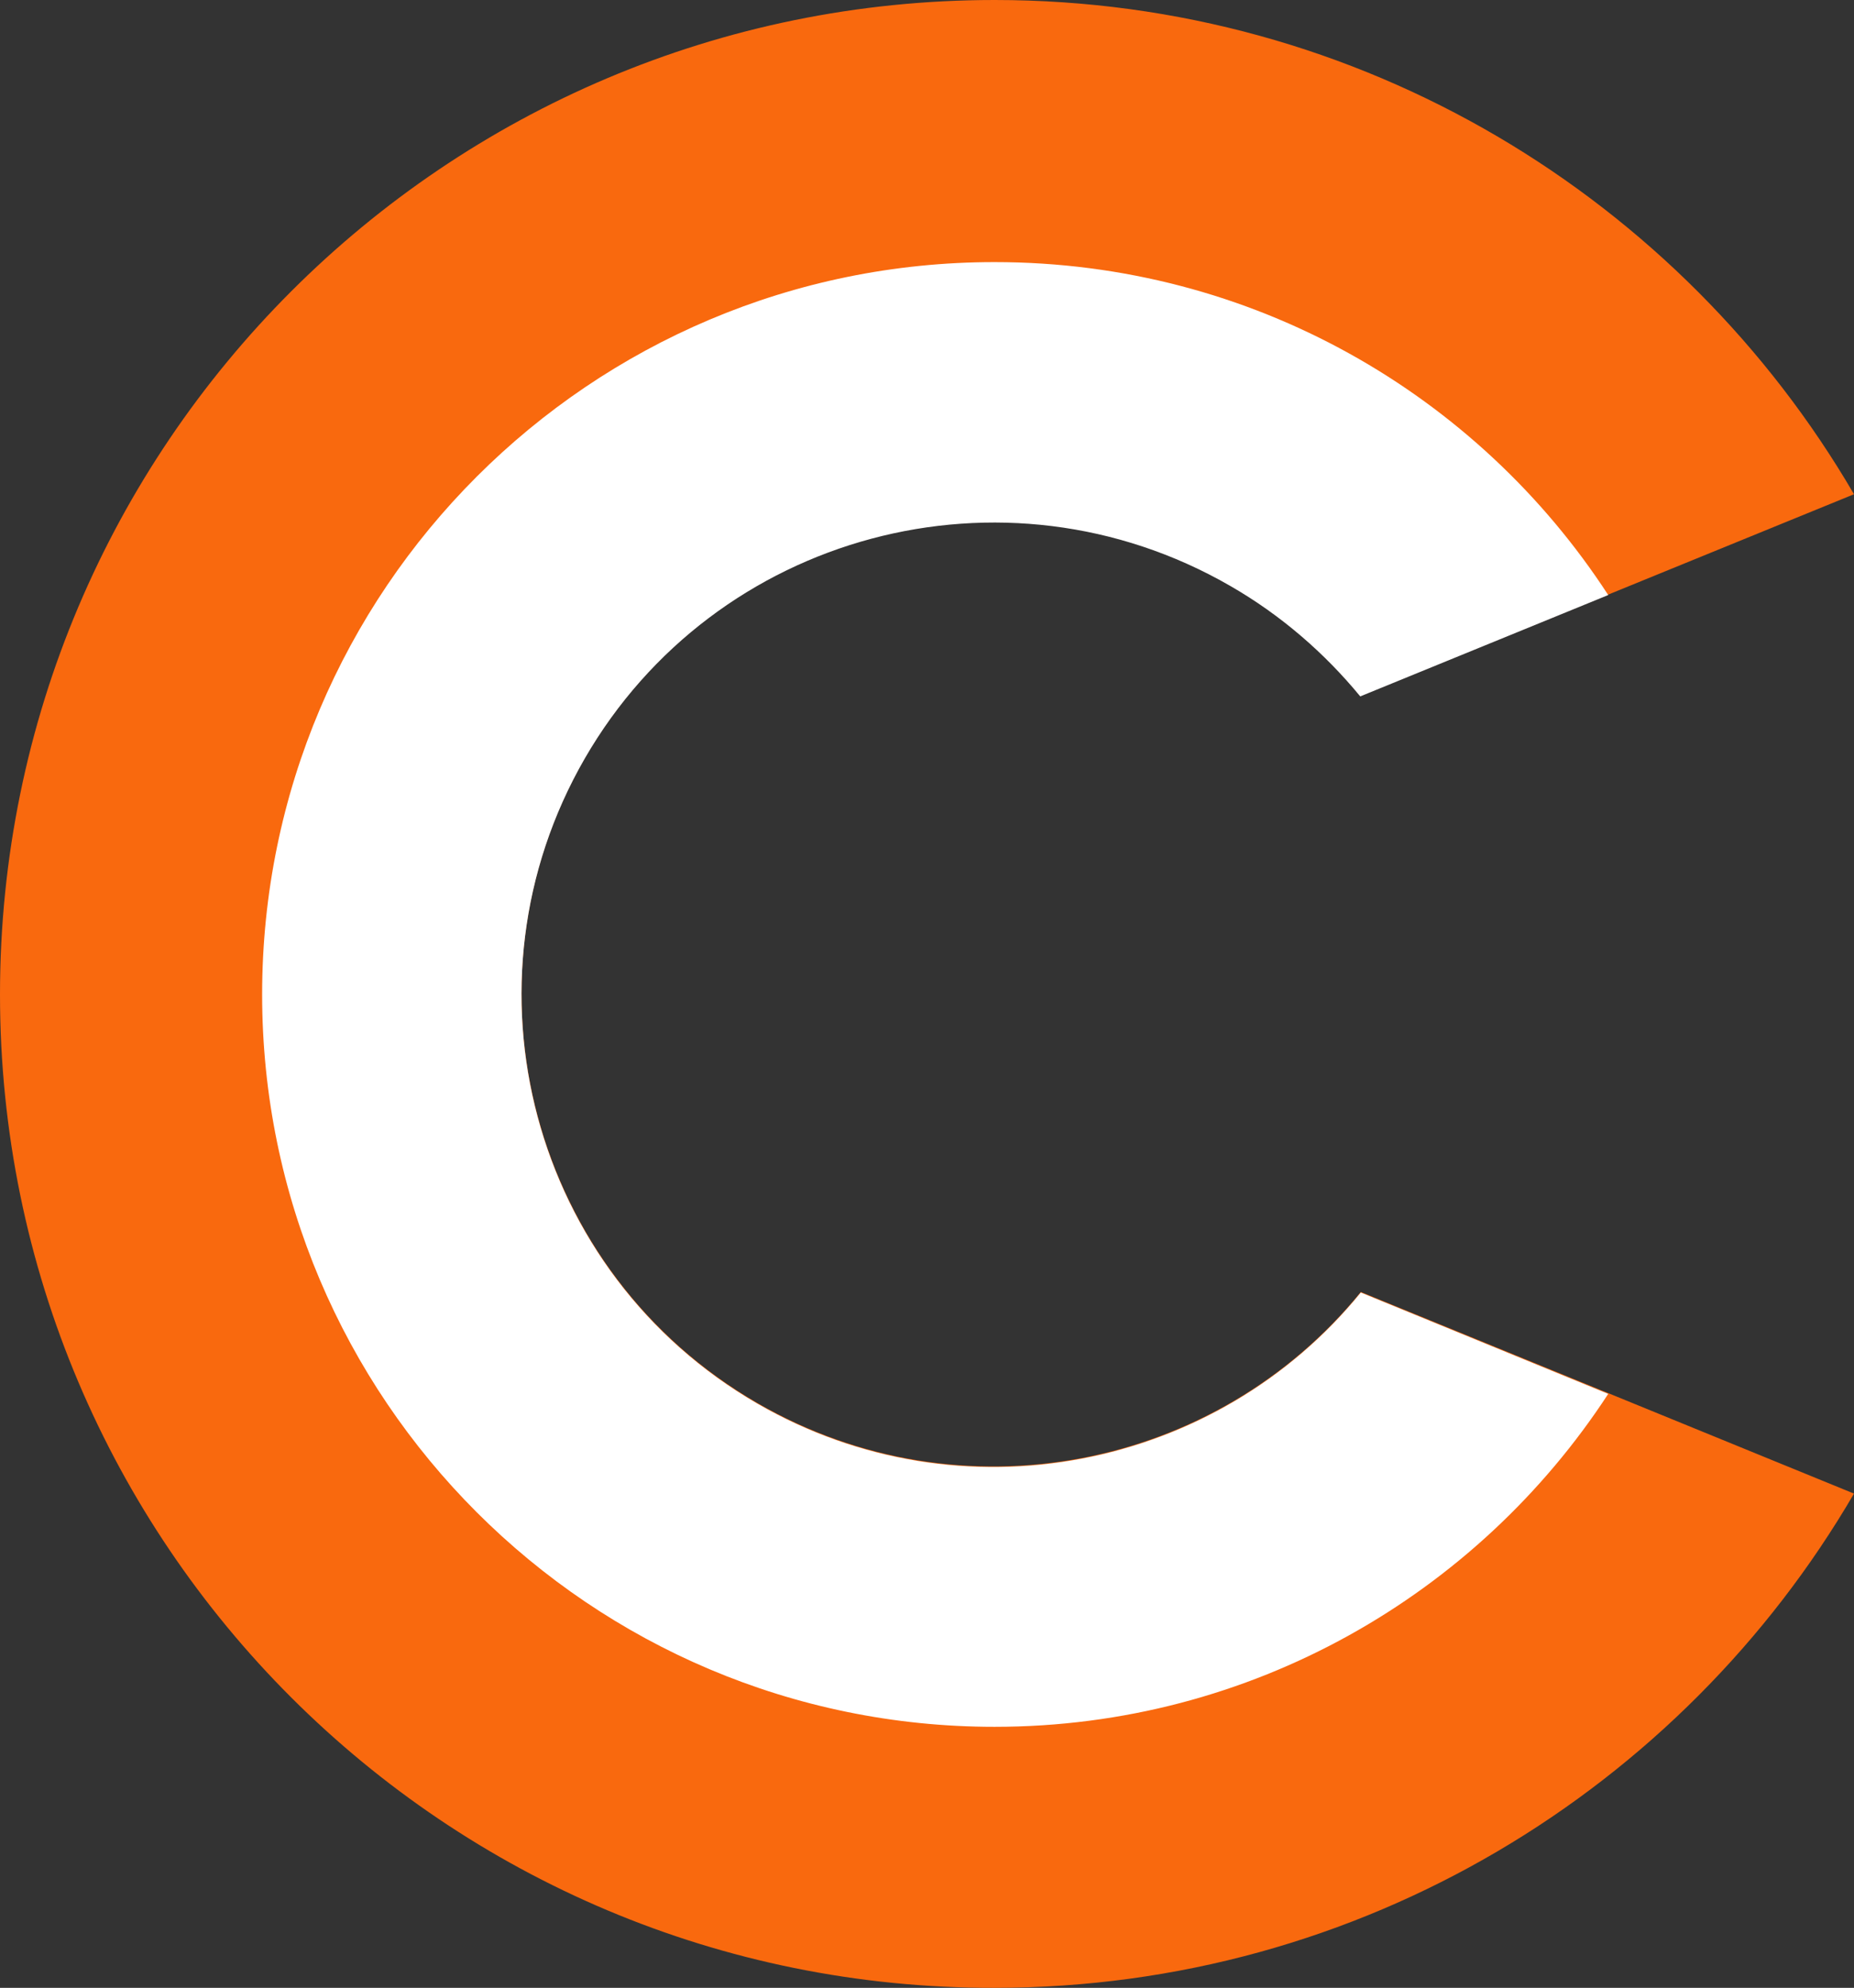 <?xml version="1.0" encoding="utf-8"?>
<!-- Generator: Adobe Illustrator 25.4.1, SVG Export Plug-In . SVG Version: 6.00 Build 0)  -->
<svg version="1.1" id="Слой_1" xmlns="http://www.w3.org/2000/svg" xmlns:xlink="http://www.w3.org/1999/xlink" x="0px" y="0px"
	 viewBox="0 0 340.2 364.8" style="enable-background:new 0 0 340.2 364.8;" xml:space="preserve">
<rect x="0" y="0" width="340.2" height="364.8" fill="#333333" stroke="none"/>
<style type="text/css">
	.st0{display:none;fill:#1F1F1F;}
	.st1{fill-rule:evenodd;clip-rule:evenodd;fill:#F9690E;}
	.st2{fill-rule:evenodd;clip-rule:evenodd;fill:#FFFFFF;}
</style>
<rect x="-789.9" y="-357.5" class="st0" width="1920" height="1080"/>
<g>
	<path class="st1" d="M0,182.5C0,81.7,81.7,0,182.5,0c67.3,0,126.1,36.5,157.7,90.7l-90.6,37c-6.5-7.9-14.5-14.9-23.9-20.3
		c-41.5-23.9-94.5-9.7-118.4,31.7s-9.7,94.5,31.7,118.4c37.4,21.6,84.3,12.1,110.7-20.4l90.5,37c-31.6,54.2-90.4,90.7-157.7,90.7
		C81.7,365,0,283.3,0,182.5z"/>
	<path class="st2" d="M295.1,255.8c-24,36.8-65.5,61.1-112.6,61.1c-74.2,0-134.4-60.2-134.4-134.4S108.3,48.1,182.5,48.1
		c47.2,0,88.7,24.3,112.6,61.1l-45.5,18.6c-6.5-7.9-14.5-14.9-23.9-20.3c-41.5-23.9-94.5-9.7-118.4,31.7
		c-23.9,41.5-9.7,94.5,31.7,118.4c37.4,21.6,84.3,12.1,110.7-20.4L295.1,255.8z"/>
</g>
</svg>
